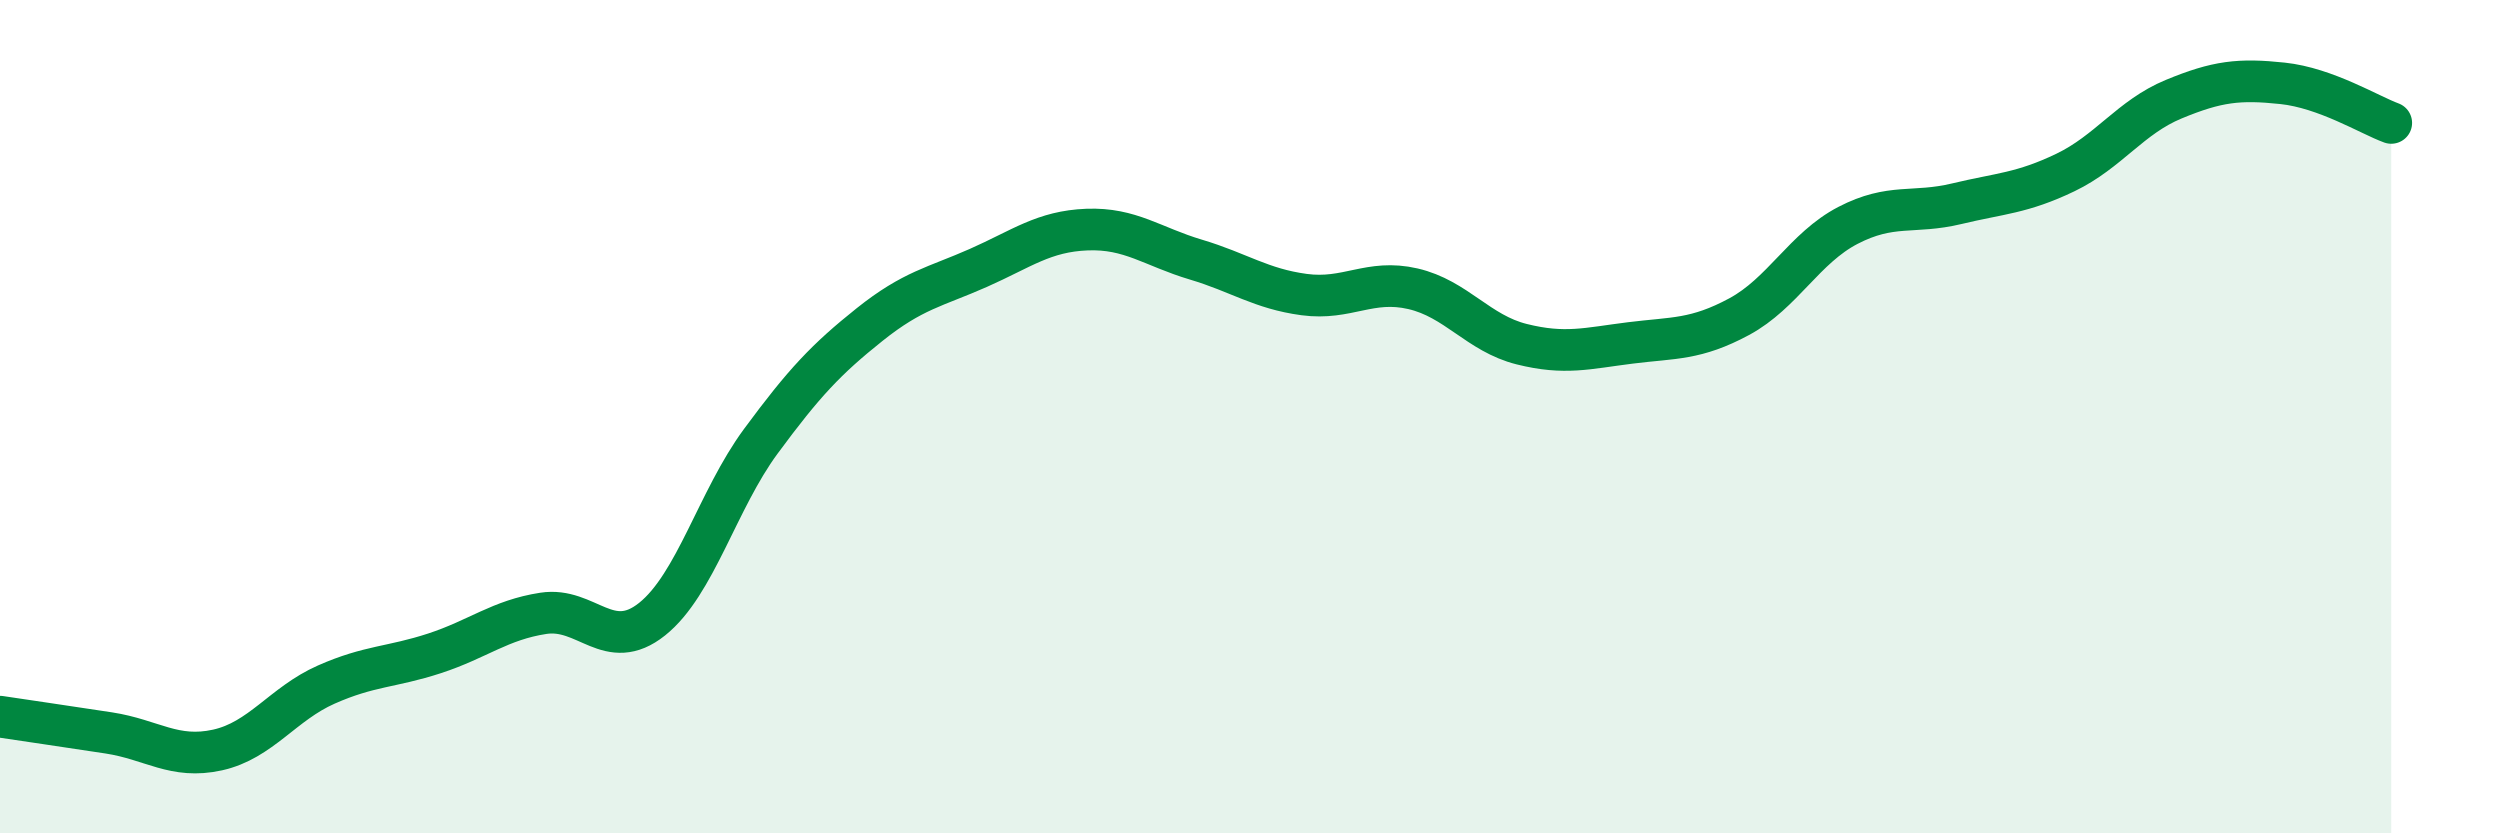 
    <svg width="60" height="20" viewBox="0 0 60 20" xmlns="http://www.w3.org/2000/svg">
      <path
        d="M 0,17.2 C 0.52,17.28 1.57,17.43 2.61,17.59 C 3.65,17.75 4.18,18.23 5.22,18 C 6.26,17.77 6.79,16.89 7.83,16.43 C 8.87,15.97 9.39,16.02 10.43,15.68 C 11.47,15.34 12,14.88 13.04,14.72 C 14.08,14.56 14.61,15.69 15.65,14.86 C 16.69,14.03 17.22,12 18.26,10.59 C 19.3,9.18 19.83,8.62 20.87,7.79 C 21.91,6.96 22.44,6.89 23.48,6.43 C 24.52,5.97 25.05,5.55 26.09,5.51 C 27.13,5.47 27.66,5.92 28.7,6.23 C 29.74,6.54 30.26,6.93 31.3,7.07 C 32.34,7.21 32.87,6.69 33.91,6.93 C 34.95,7.17 35.48,8 36.52,8.26 C 37.56,8.52 38.09,8.36 39.13,8.23 C 40.17,8.1 40.7,8.16 41.74,7.6 C 42.78,7.04 43.31,5.95 44.35,5.41 C 45.39,4.87 45.92,5.14 46.96,4.89 C 48,4.64 48.53,4.64 49.57,4.14 C 50.61,3.64 51.13,2.81 52.17,2.38 C 53.21,1.95 53.74,1.89 54.78,2 C 55.82,2.11 56.87,2.76 57.39,2.95L57.39 20L0 20Z"
        fill="#008740"
        opacity="0.1"
        stroke-linecap="round"
        stroke-linejoin="round"
      />
      <path
        d="M 0,17.2 C 0.52,17.28 1.57,17.43 2.61,17.59 C 3.65,17.75 4.18,18.23 5.22,18 C 6.26,17.77 6.79,16.89 7.83,16.43 C 8.87,15.97 9.39,16.02 10.43,15.68 C 11.47,15.34 12,14.88 13.04,14.72 C 14.08,14.56 14.61,15.69 15.65,14.86 C 16.69,14.03 17.22,12 18.26,10.59 C 19.3,9.18 19.83,8.62 20.87,7.79 C 21.91,6.96 22.44,6.89 23.48,6.43 C 24.52,5.97 25.05,5.55 26.09,5.51 C 27.13,5.47 27.66,5.92 28.7,6.23 C 29.74,6.54 30.26,6.93 31.3,7.07 C 32.34,7.21 32.87,6.69 33.91,6.93 C 34.95,7.17 35.48,8 36.52,8.26 C 37.56,8.52 38.09,8.36 39.13,8.23 C 40.17,8.1 40.7,8.16 41.74,7.6 C 42.78,7.04 43.31,5.95 44.35,5.41 C 45.39,4.87 45.92,5.14 46.96,4.89 C 48,4.64 48.53,4.64 49.57,4.14 C 50.61,3.64 51.13,2.81 52.17,2.38 C 53.21,1.95 53.74,1.89 54.78,2 C 55.82,2.11 56.87,2.76 57.39,2.95"
        stroke="#008740"
        stroke-width="1"
        fill="none"
        stroke-linecap="round"
        stroke-linejoin="round"
      />
    </svg>
  